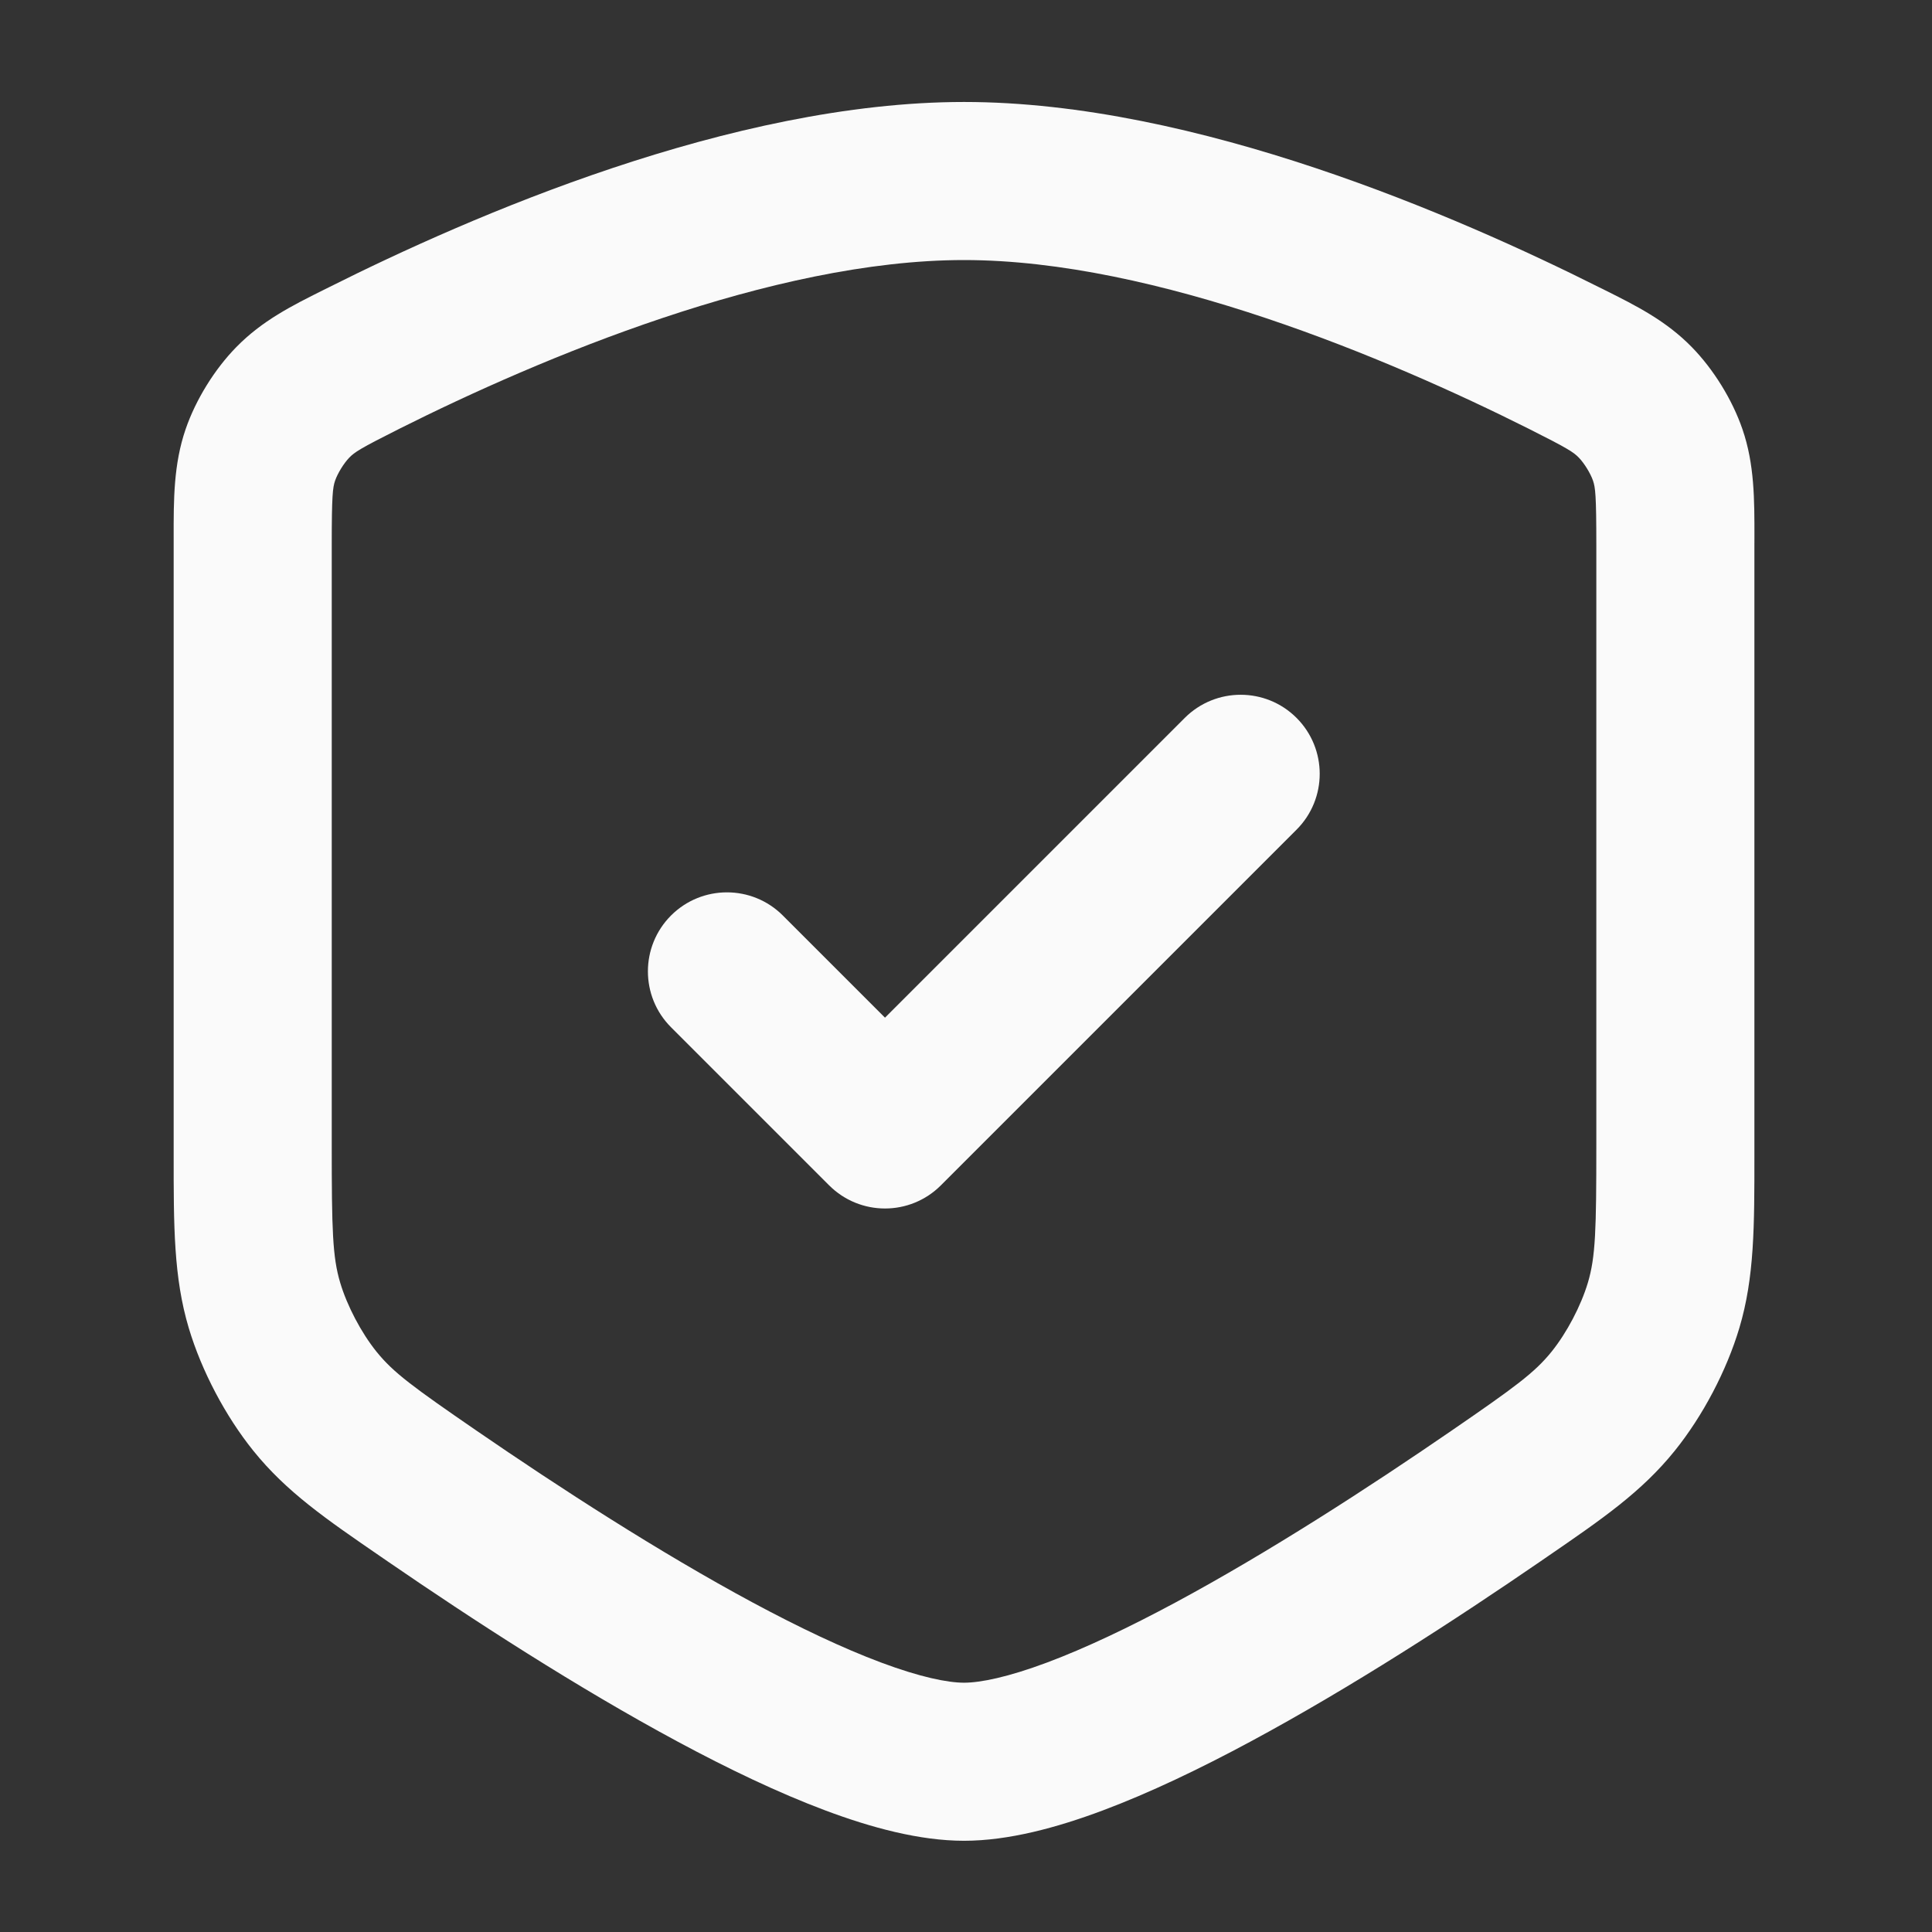 <svg width="55" height="55" viewBox="0 0 55 55" fill="none" xmlns="http://www.w3.org/2000/svg">
<rect x="0" y="0" width="55" height="55" fill="#333333" stroke="none"/>
<path fill-rule="evenodd" clip-rule="evenodd" d="M11.387 12.197C15.36 10.206 21.987 7.403 27.444 7.403C32.902 7.403 39.529 10.206 43.502 12.197C44.651 12.774 44.794 12.873 44.946 13.028C45.098 13.184 45.278 13.475 45.349 13.682C45.417 13.88 45.444 14.093 45.444 15.527L45.444 32.6C45.444 35.016 45.423 35.782 45.203 36.517C45.006 37.176 44.603 37.942 44.172 38.477C43.687 39.079 43.132 39.484 41.312 40.735C38.955 42.355 36.113 44.194 33.462 45.62C32.135 46.333 30.895 46.921 29.814 47.326C28.696 47.745 27.912 47.903 27.444 47.903C26.977 47.903 26.193 47.745 25.075 47.326C23.993 46.921 22.754 46.333 21.427 45.62C18.776 44.194 15.934 42.355 13.576 40.735C11.757 39.484 11.201 39.079 10.716 38.477C10.285 37.942 9.882 37.176 9.685 36.517C9.465 35.782 9.444 35.016 9.444 32.6L9.444 15.527C9.444 14.093 9.472 13.88 9.54 13.682C9.611 13.475 9.791 13.184 9.943 13.028C10.095 12.873 10.237 12.774 11.387 12.197ZM27.444 2.903C20.836 2.903 13.375 6.167 9.37 8.175L9.199 8.26C8.31 8.704 7.464 9.127 6.726 9.882C6.107 10.514 5.573 11.379 5.285 12.216C4.941 13.215 4.942 14.227 4.944 15.303L4.944 15.527L4.944 32.6L4.944 32.879C4.943 34.905 4.943 36.365 5.374 37.807C5.738 39.024 6.415 40.31 7.212 41.3C8.156 42.472 9.281 43.244 10.829 44.307L10.829 44.307L11.028 44.444C13.444 46.104 16.438 48.047 19.297 49.583C20.725 50.351 22.159 51.039 23.497 51.54C24.796 52.027 26.176 52.403 27.444 52.403C28.712 52.403 30.092 52.027 31.392 51.54C32.73 51.039 34.164 50.351 35.592 49.583C38.451 48.047 41.445 46.104 43.861 44.444L44.06 44.307L44.06 44.307C45.608 43.244 46.733 42.472 47.677 41.3C48.474 40.31 49.151 39.024 49.515 37.807C49.946 36.365 49.945 34.905 49.944 32.88L49.944 32.879L49.944 32.6L49.944 15.527L49.945 15.303C49.946 14.227 49.948 13.215 49.603 12.216C49.315 11.379 48.781 10.514 48.163 9.882C47.425 9.127 46.578 8.704 45.69 8.26L45.518 8.175C41.513 6.167 34.053 2.903 27.444 2.903ZM36.91 23.619C37.789 22.741 37.789 21.316 36.91 20.437C36.032 19.559 34.607 19.559 33.728 20.437L25.194 28.971L22.285 26.062C21.407 25.184 19.982 25.184 19.103 26.062C18.225 26.941 18.225 28.366 19.103 29.244L23.603 33.744C24.482 34.623 25.907 34.623 26.785 33.744L36.91 23.619Z" fill="#FAFAFA"/>
</svg>
